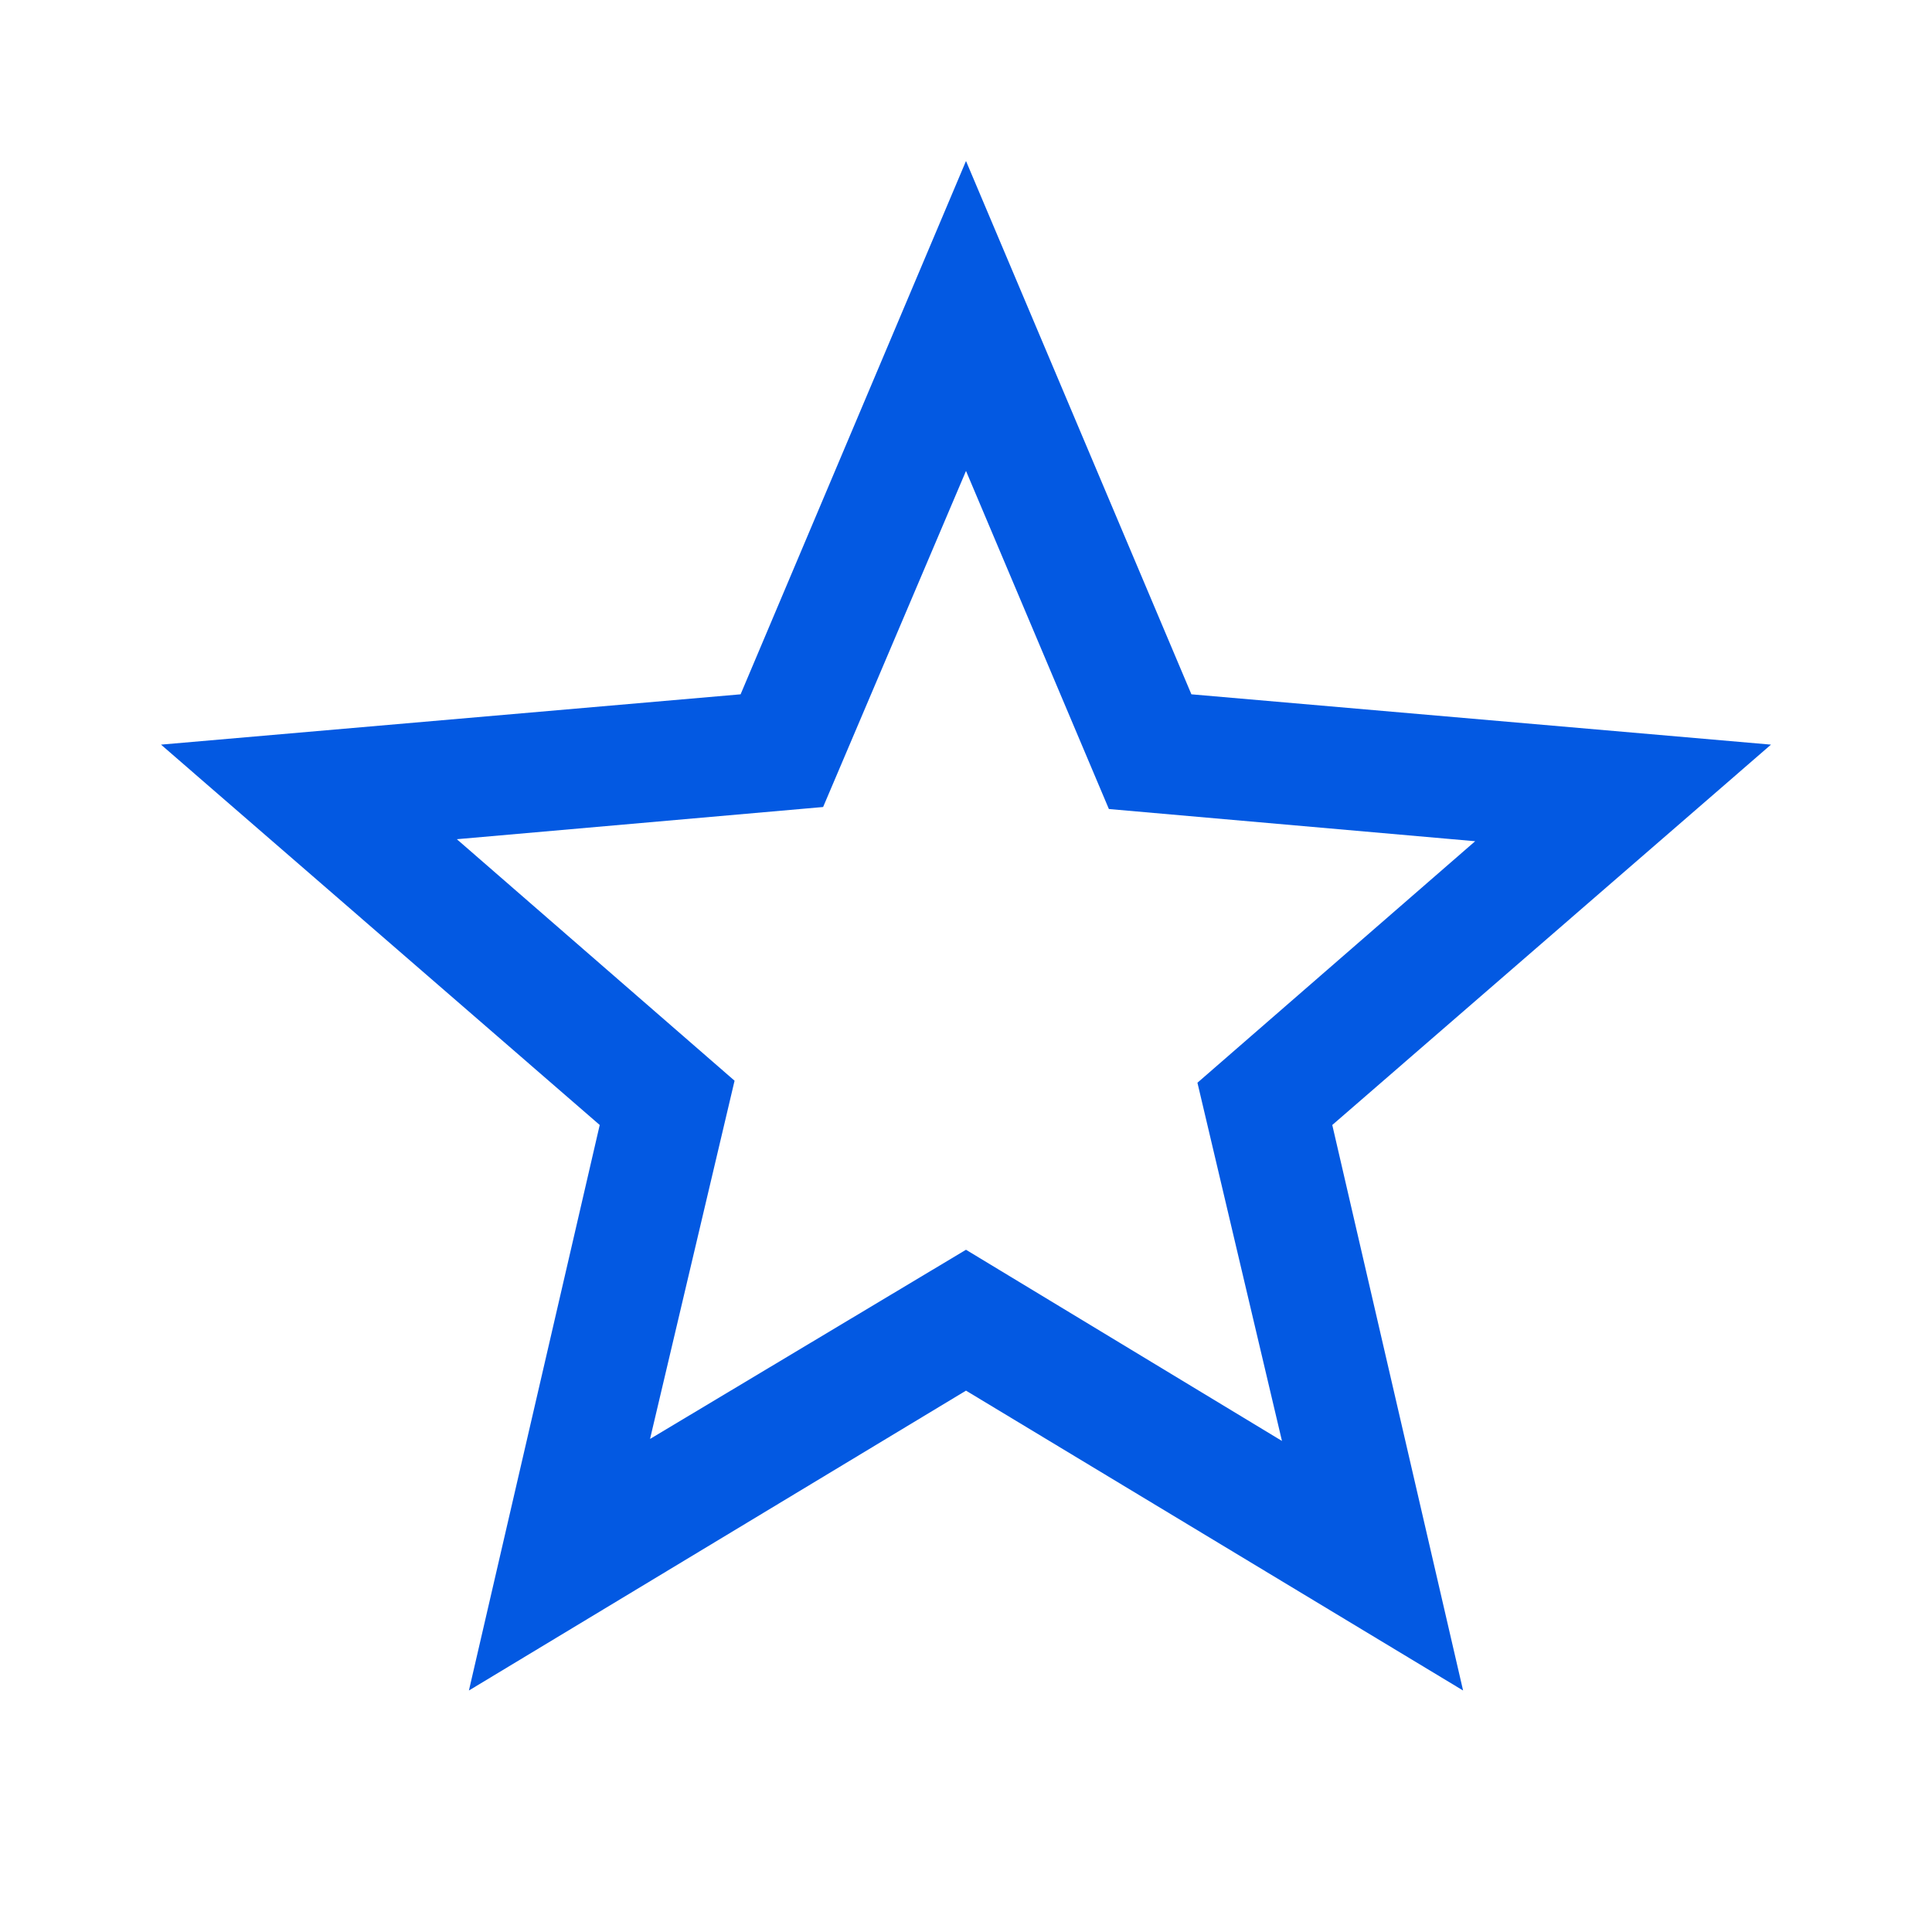 <svg xmlns="http://www.w3.org/2000/svg" height="48px" viewBox="0 -960 960 960" width="48px" fill="#0359E2"><path d="m323-245 157-94 157 95-42-178 138-120-182-16-71-168-71 167-182 16 138 120-42 178Zm-90 125 65-281L80-590l288-25 112-265 112 265 288 25-218 189 65 281-247-149-247 149Zm247-355Z"/></svg>